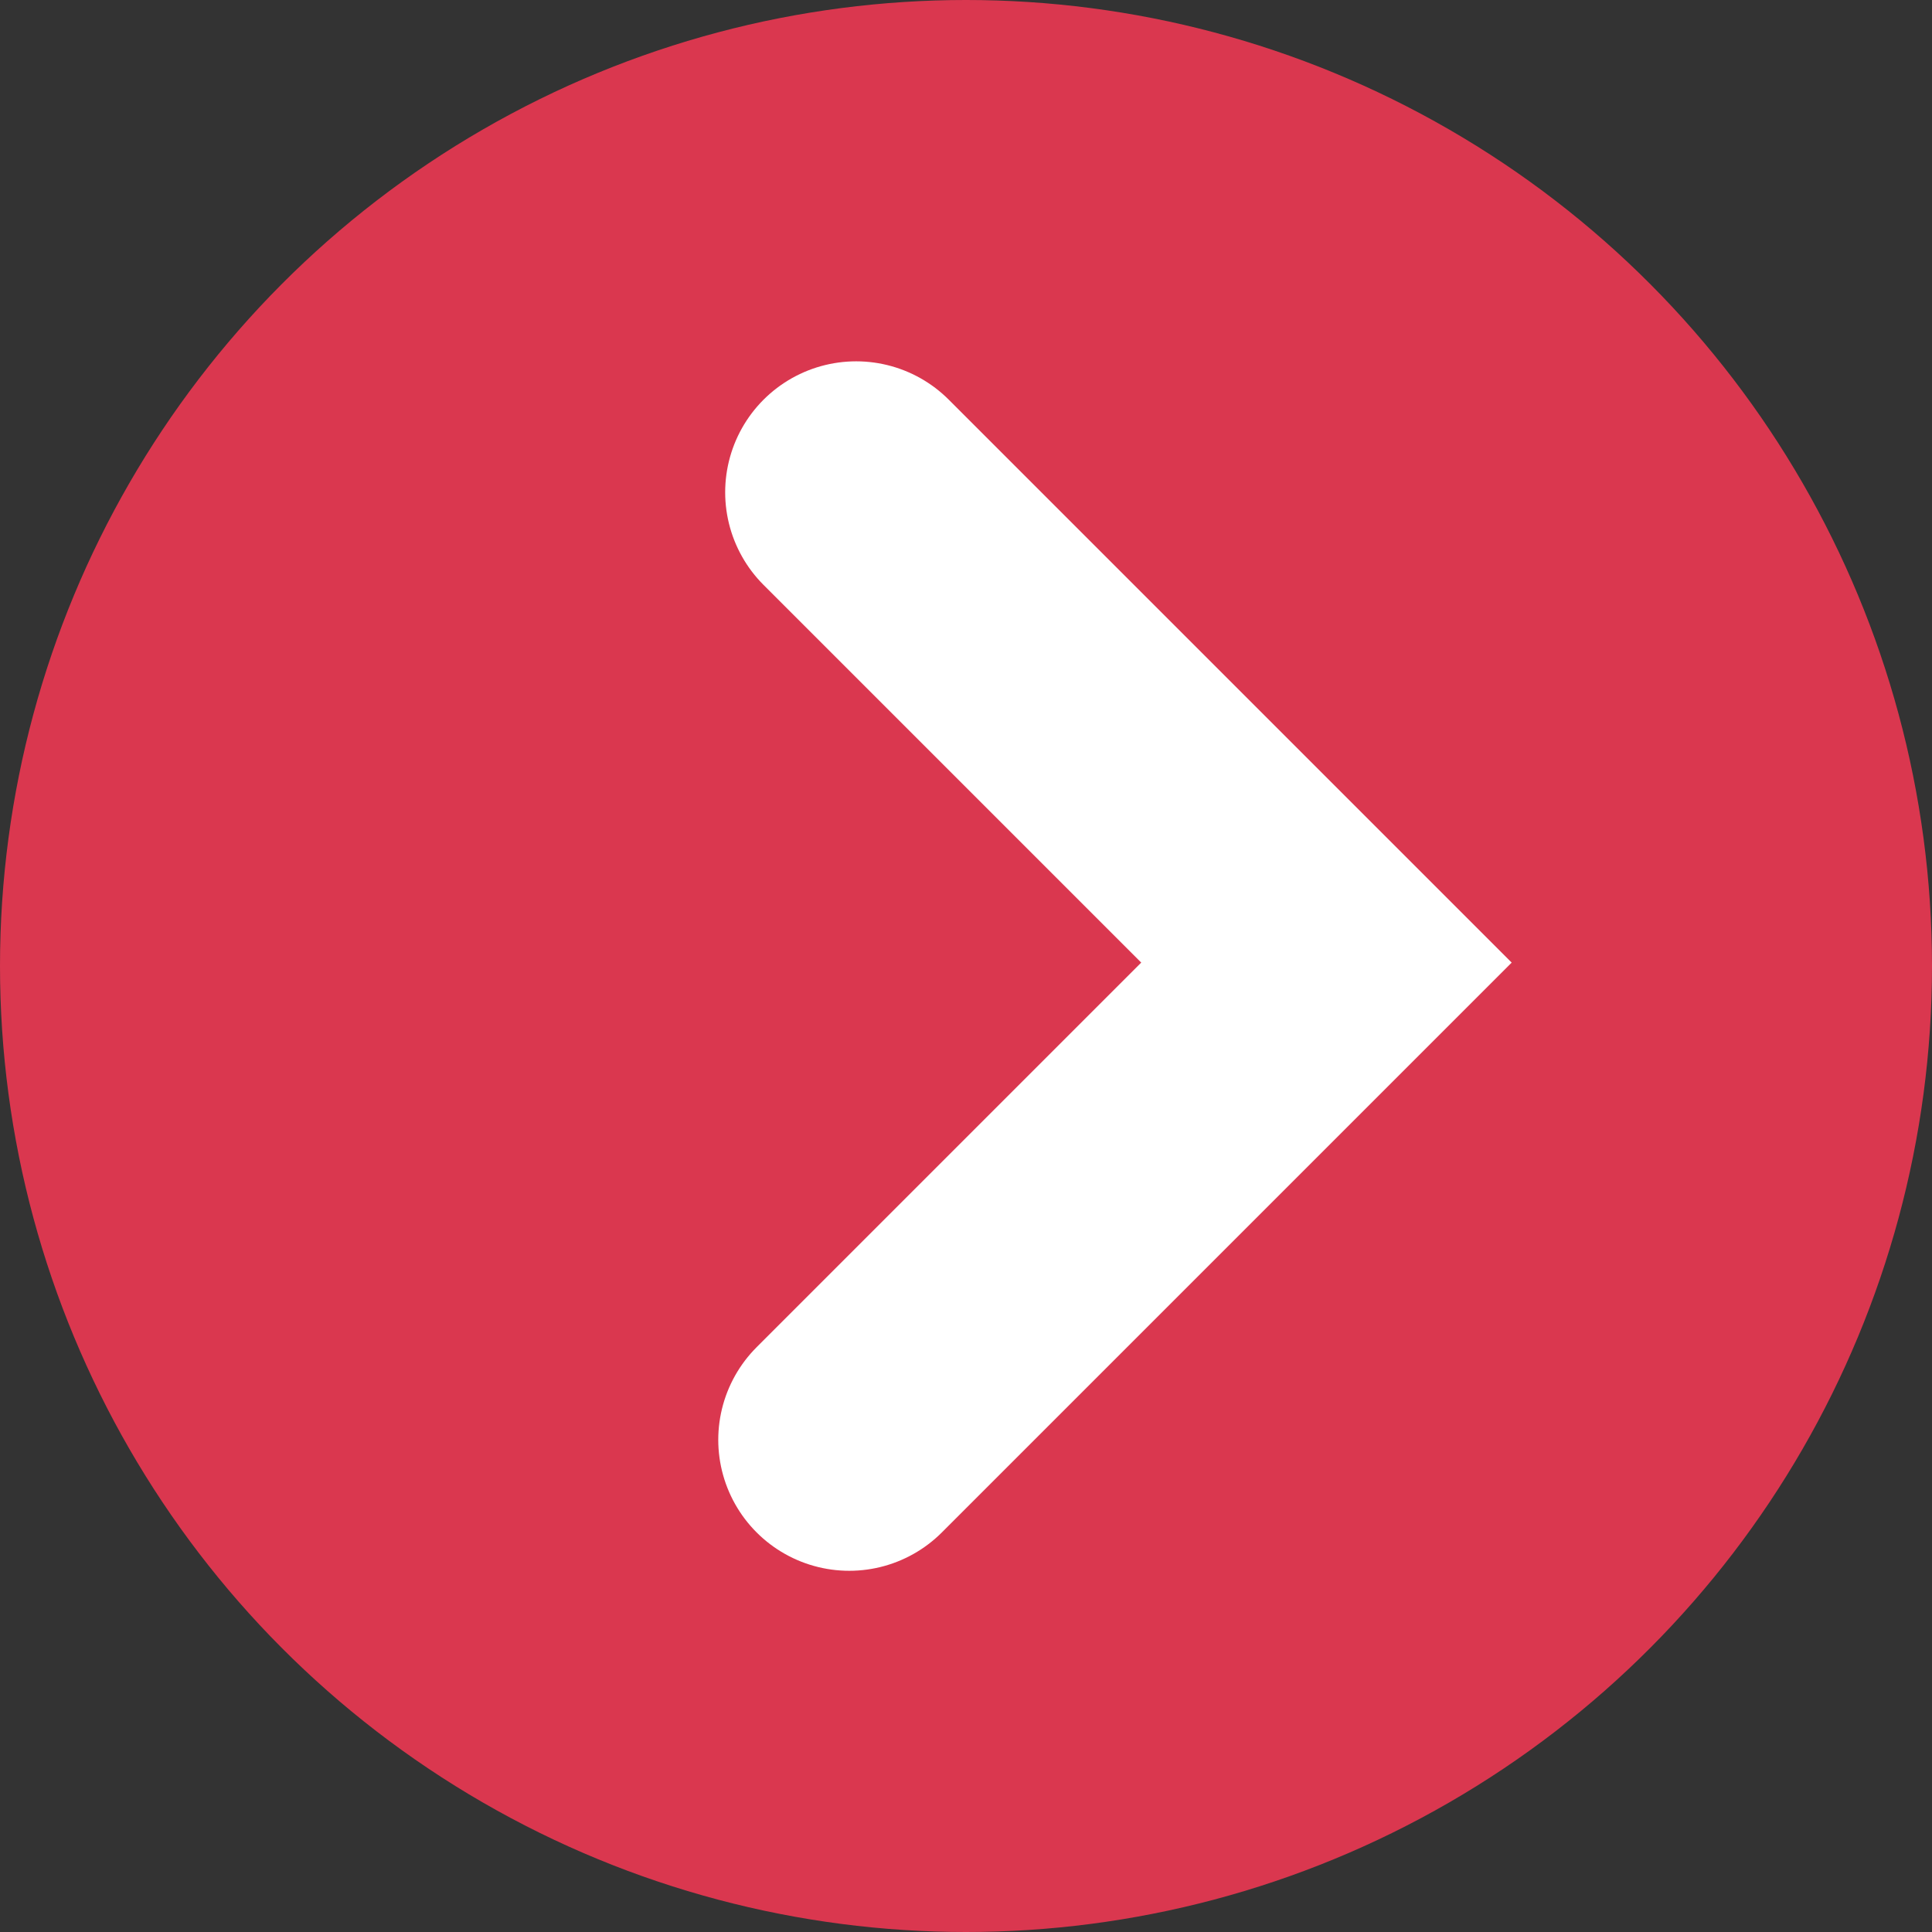 <svg xmlns="http://www.w3.org/2000/svg" width="22.126" height="22.126" viewBox="0 0 22.126 22.126">
  <rect x="0" y="0" width="22.126" height="22.126" fill="#333333" stroke="none"/>
  <g id="Group_26821" data-name="Group 26821" transform="translate(0 0.001)">
    <circle id="Ellipse_632" data-name="Ellipse 632" cx="11.063" cy="11.063" r="11.063" transform="translate(0 -0.001)" fill="#da374f"/>
    <path id="Path_64955" data-name="Path 64955" d="M0,0H7.617V7.729" transform="translate(9.805 5.637) rotate(45)" fill="none" stroke="#fff" stroke-linecap="round" stroke-width="3"/>
  </g>
</svg>
